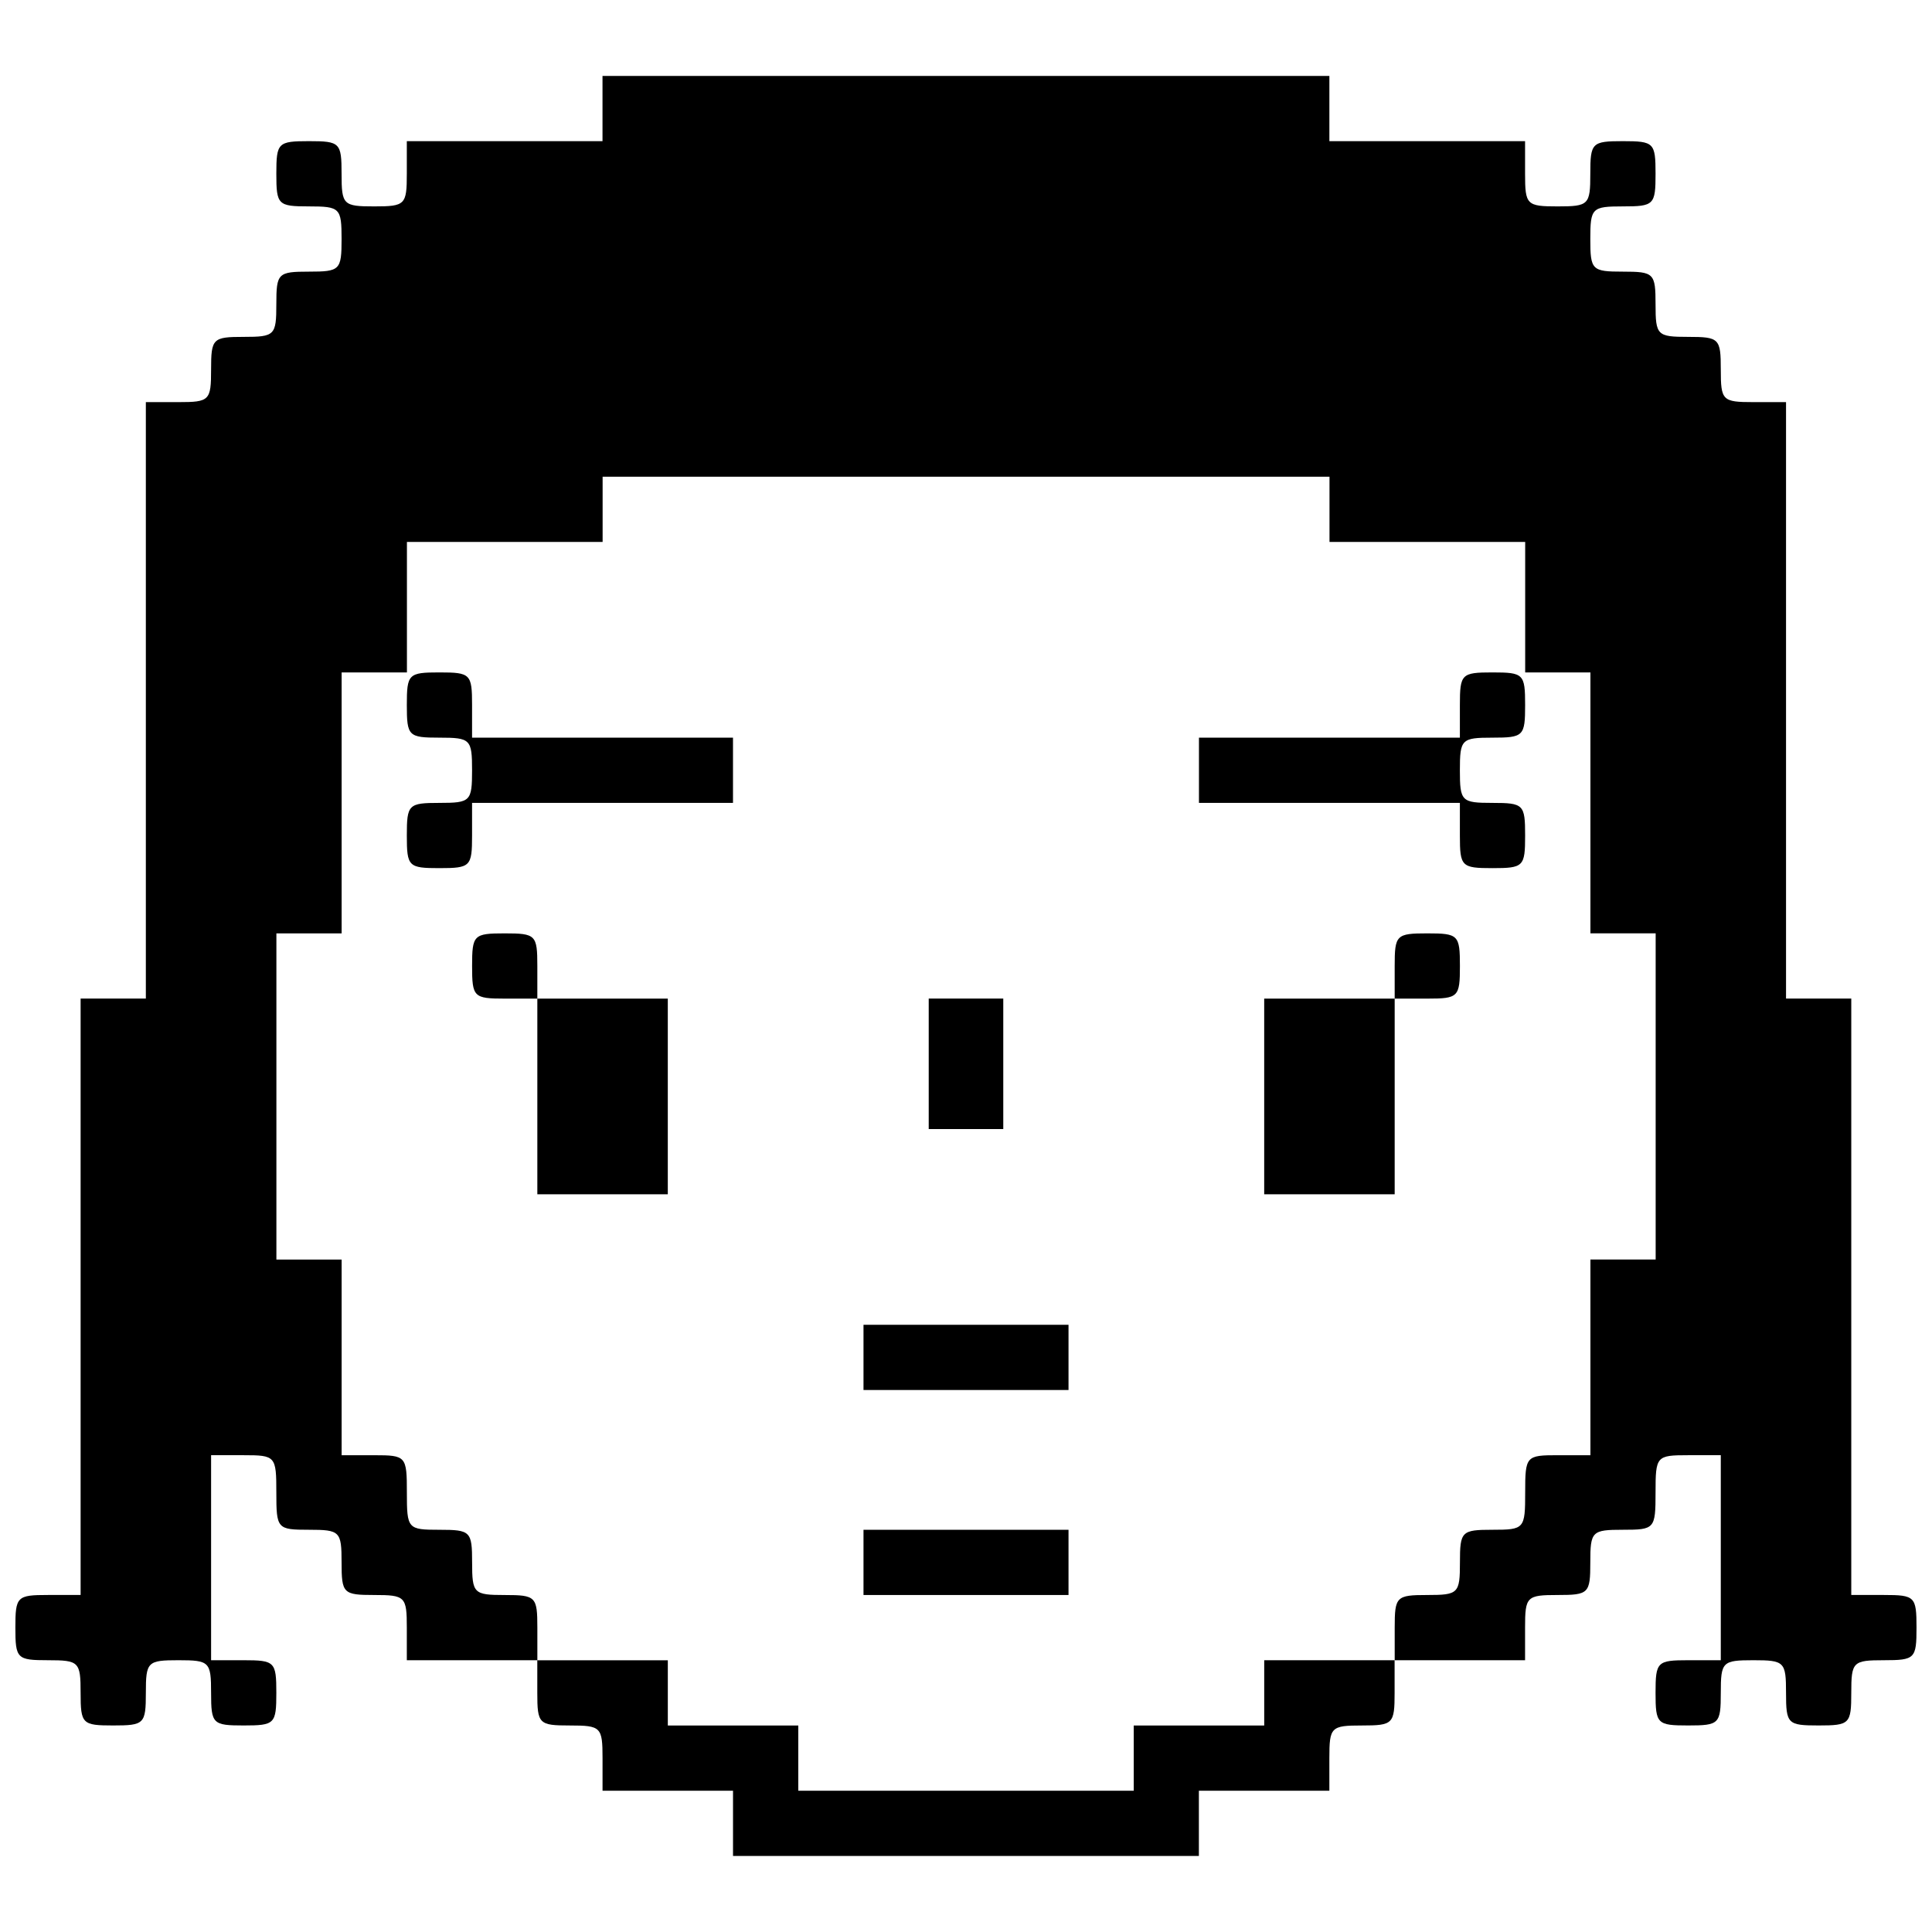 <?xml version="1.0" encoding="UTF-8"?>
<!-- Uploaded to: SVG Repo, www.svgrepo.com, Generator: SVG Repo Mixer Tools -->
<svg width="800px" height="800px" version="1.1" viewBox="144 144 512 512" xmlns="http://www.w3.org/2000/svg">
 <defs>
  <clipPath id="a">
   <path d="m148.09 164h503.81v472h-503.81z"/>
  </clipPath>
 </defs>
 <g clip-path="url(#a)">
  <path d="m400 635.85h-61.742v-17.289h-34.578v-8.645c0-8.23-0.414-8.645-8.645-8.645-8.23 0-8.645-0.41-8.645-8.645v-8.645h-34.578v-8.645c0-8.234-0.414-8.645-8.645-8.645s-8.645-0.414-8.645-8.645-0.414-8.645-8.645-8.645c-8.438 0-8.645-0.25-8.645-9.879 0-9.645-0.207-9.879-8.645-9.879h-8.645v54.332h8.645c8.23 0 8.645 0.41 8.645 8.645 0 8.23-0.414 8.645-8.645 8.645-8.23 0-8.645-0.41-8.645-8.645 0-8.23-0.414-8.645-8.645-8.645s-8.645 0.41-8.645 8.645c0 8.23-0.414 8.645-8.645 8.645s-8.645-0.41-8.645-8.645c0-8.23-0.414-8.645-8.645-8.645-8.23 0-8.645-0.41-8.645-8.645 0-8.234 0.414-8.645 8.645-8.645h8.645v-158.06h17.289v-158.06h8.645c8.23 0 8.645-0.41 8.645-8.645 0-8.23 0.414-8.645 8.645-8.645 8.23 0 8.645-0.41 8.645-8.645s0.414-8.645 8.645-8.645c8.23 0 8.645-0.41 8.645-8.645 0-8.234-0.414-8.645-8.645-8.645-8.23 0-8.645-0.414-8.645-8.645s0.414-8.645 8.645-8.645c8.23 0 8.645 0.41 8.645 8.645s0.414 8.645 8.645 8.645 8.645-0.414 8.645-8.645v-8.645h51.859v-17.289h192.63v17.289h51.859v8.645c0 8.234 0.41 8.645 8.645 8.645 8.23 0 8.645-0.414 8.645-8.645s0.41-8.645 8.645-8.645c8.23 0 8.645 0.41 8.645 8.645s-0.41 8.645-8.645 8.645-8.645 0.41-8.645 8.645c0 8.23 0.41 8.645 8.645 8.645 8.23 0 8.645 0.41 8.645 8.645 0 8.23 0.41 8.645 8.645 8.645s8.645 0.41 8.645 8.645c0 8.234 0.41 8.645 8.645 8.645h8.645v158.06h17.289v158.06h8.645c8.23 0 8.645 0.41 8.645 8.645 0 8.23-0.41 8.645-8.645 8.645-8.23 0-8.645 0.41-8.645 8.645 0 8.23-0.41 8.645-8.645 8.645s-8.645-0.41-8.645-8.645c0-8.23-0.41-8.645-8.645-8.645s-8.645 0.41-8.645 8.645c0 8.23-0.414 8.645-8.645 8.645s-8.645-0.41-8.645-8.645c0-8.23 0.41-8.645 8.645-8.645h8.645v-54.332h-8.645c-8.438 0-8.645 0.25-8.645 9.879 0 9.645-0.215 9.879-8.645 9.879-8.234 0-8.645 0.41-8.645 8.645s-0.41 8.645-8.645 8.645c-8.23 0-8.645 0.41-8.645 8.645v8.645h-34.574v8.645c0 8.23-0.41 8.645-8.645 8.645-8.234 0-8.645 0.41-8.645 8.645v8.645h-34.578v17.289zm0-17.289h44.453v-17.289h34.578v-17.289h34.578v-8.645c0-8.234 0.41-8.645 8.645-8.645 8.23 0 8.645-0.414 8.645-8.645s0.41-8.645 8.645-8.645c8.438 0 8.645-0.25 8.645-9.879 0-9.645 0.215-9.879 8.645-9.879h8.645v-51.859h17.289v-86.438h-17.289v-69.148h-17.289v-34.578h-51.859v-17.289h-192.63v17.289h-51.859v34.578l-8.66 0.004h-8.645v69.148h-17.289v86.438h17.289v51.859h8.645c8.438 0 8.645 0.25 8.645 9.879 0 9.645 0.207 9.879 8.645 9.879 8.23 0 8.645 0.41 8.645 8.645 0 8.234 0.414 8.645 8.645 8.645 8.23 0 8.645 0.41 8.645 8.645v8.645h34.574v17.289h34.578v17.289zm0-51.863h-27.164v-17.289h54.332v17.289zm0-54.332h-27.164v-17.289h54.332v17.289zm-96.316-51.863h-17.285v-51.859h-8.645c-8.23 0-8.645-0.414-8.645-8.645s0.414-8.645 8.645-8.645c8.23 0 8.645 0.41 8.645 8.645v8.645h34.574v51.859zm192.63 0h-17.289v-51.859h34.578v-8.645c0-8.23 0.41-8.645 8.645-8.645 8.23 0 8.645 0.41 8.645 8.645s-0.41 8.645-8.645 8.645h-8.645v51.859zm-96.316-17.289h-9.879v-34.578h19.758v34.578zm-139.54-69.148c-8.23 0-8.645-0.41-8.645-8.645s0.414-8.645 8.645-8.645c8.23 0 8.645-0.41 8.645-8.645 0-8.23-0.414-8.645-8.645-8.645-8.23 0-8.645-0.41-8.645-8.645 0-8.23 0.414-8.645 8.645-8.645 8.23 0 8.645 0.41 8.645 8.645v8.645h69.148v17.289h-69.148v8.645c0 8.23-0.414 8.645-8.645 8.645zm279.07 0c-8.23 0-8.645-0.41-8.645-8.645v-8.645h-69.148v-17.289h69.148v-8.645c0-8.23 0.41-8.645 8.645-8.645s8.645 0.41 8.645 8.645-0.41 8.645-8.645 8.645c-8.23 0-8.645 0.41-8.645 8.645 0 8.234 0.41 8.645 8.645 8.645s8.645 0.414 8.645 8.645-0.41 8.645-8.645 8.645z"/>
 </g>
</svg>